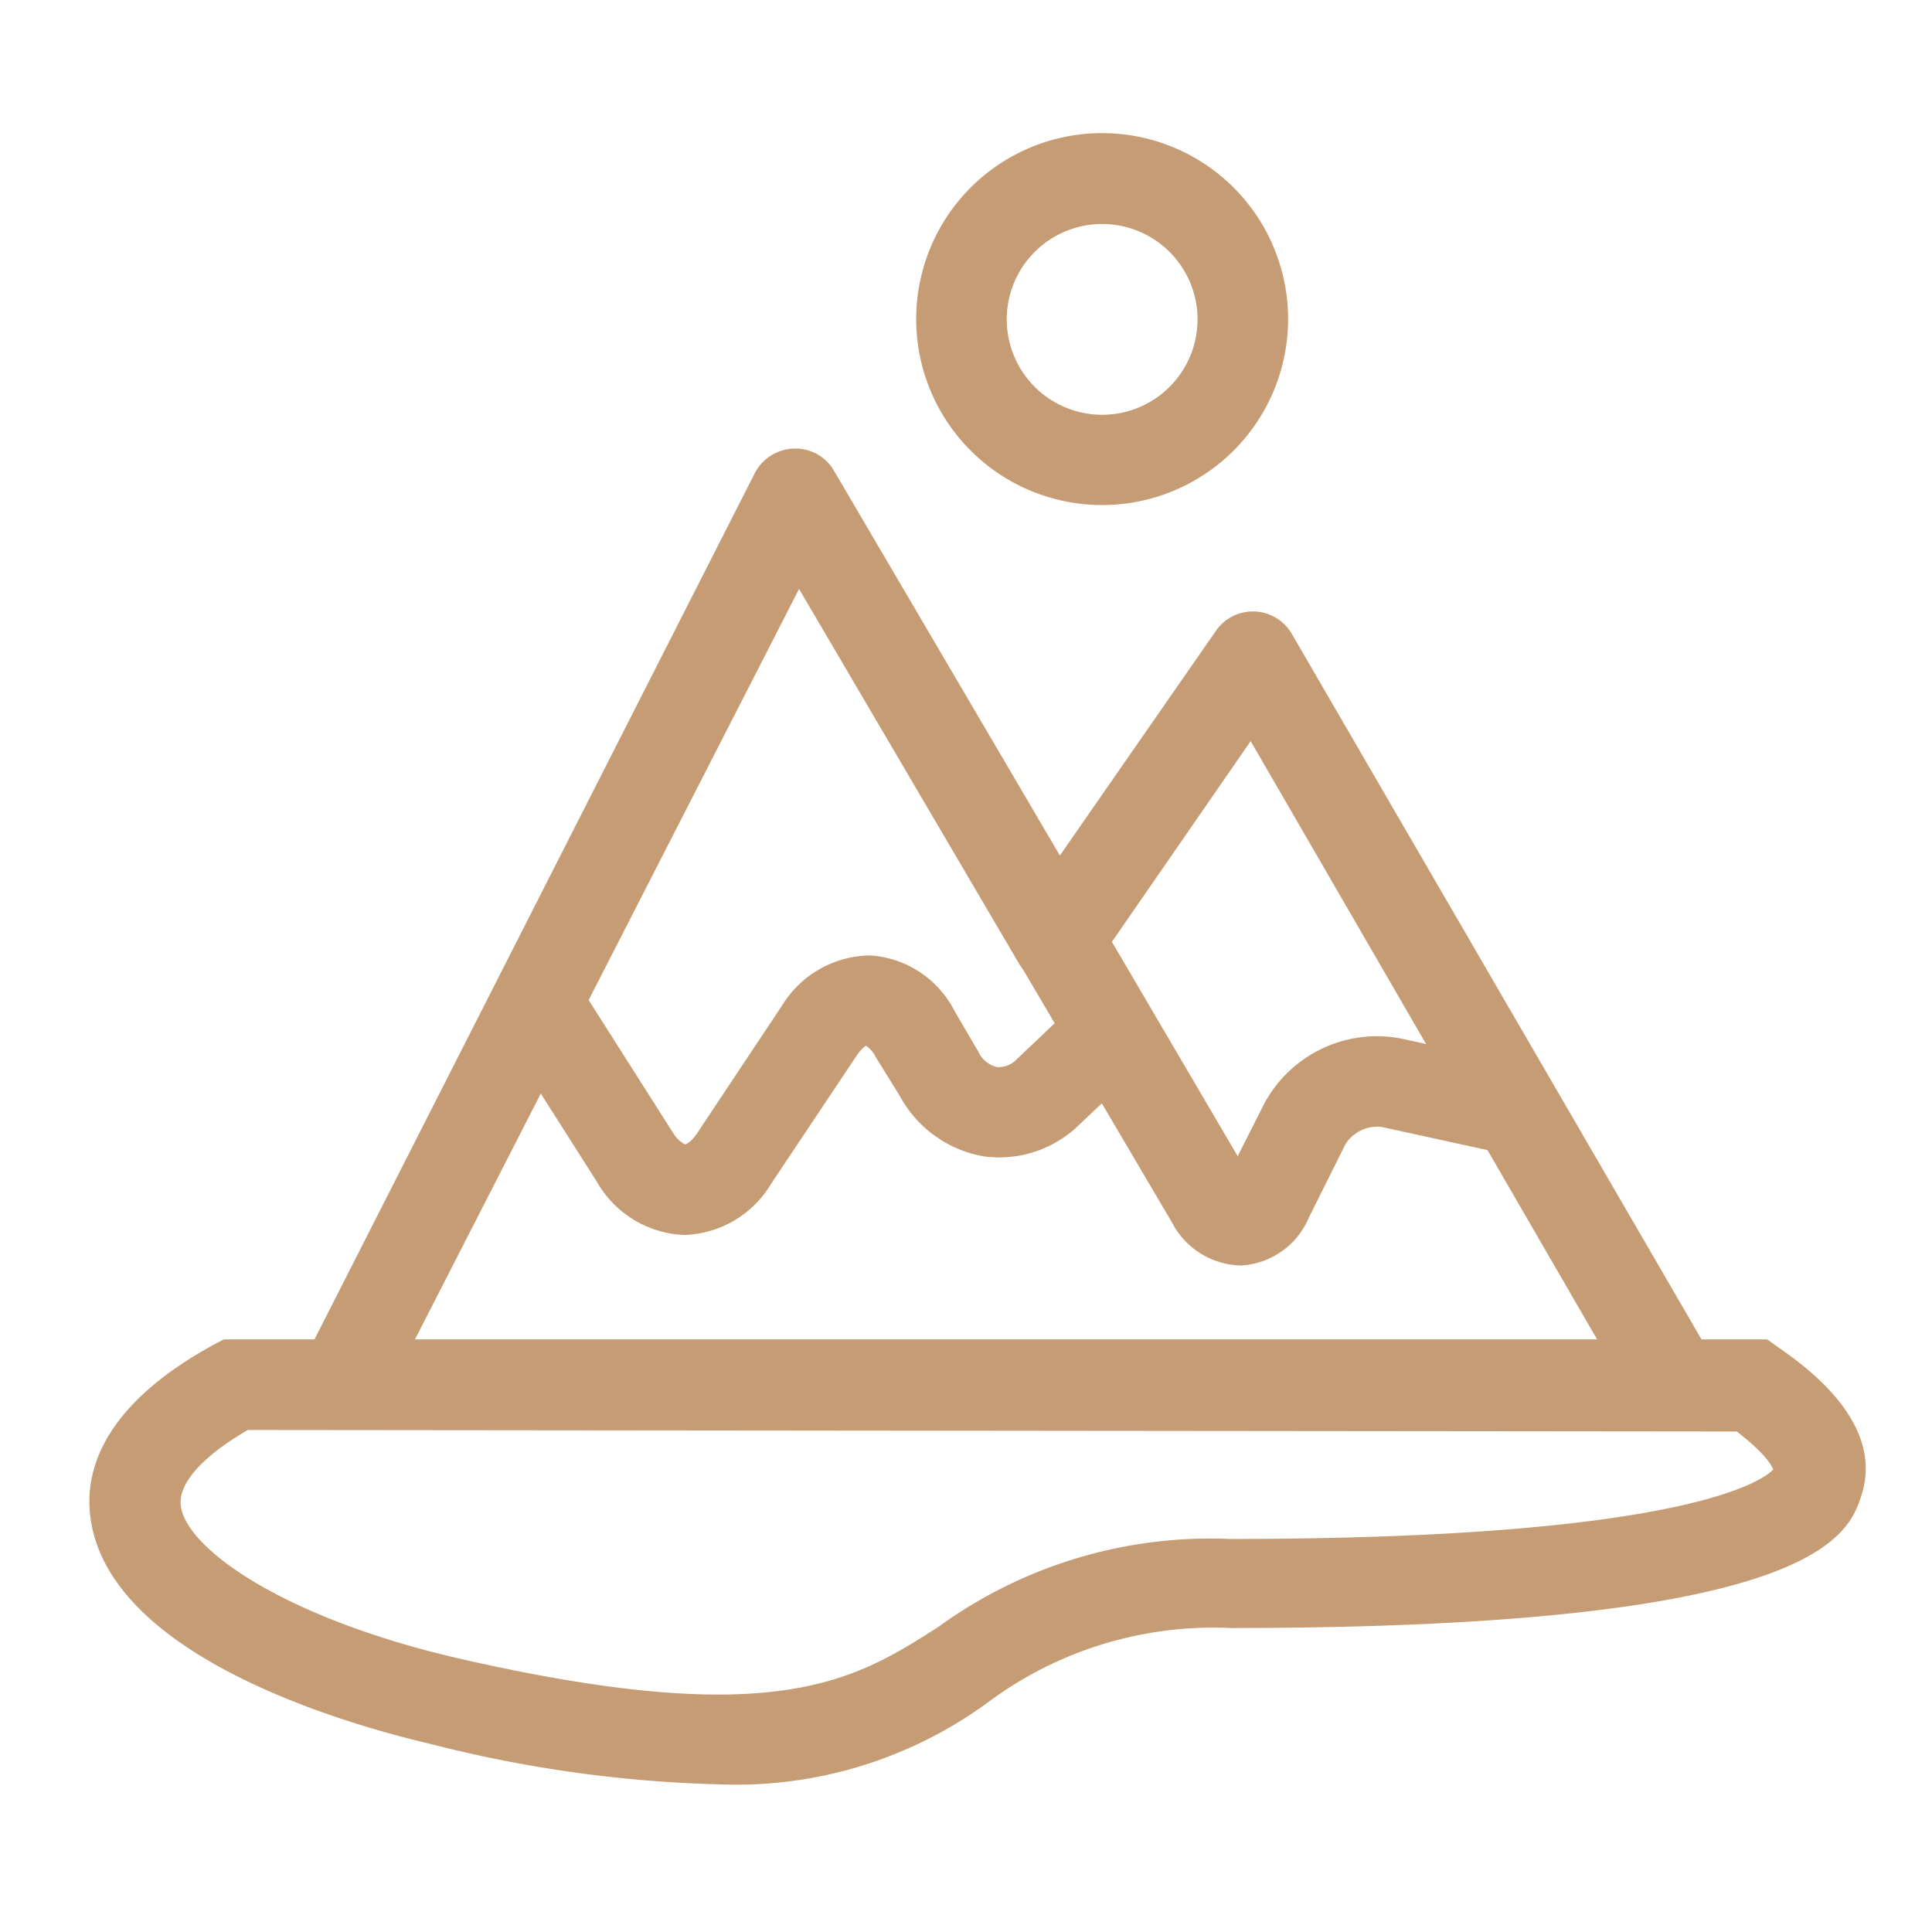 <?xml version="1.0" encoding="UTF-8"?> <svg xmlns="http://www.w3.org/2000/svg" id="Layer_1" data-name="Layer 1" viewBox="0 0 64 64"> <defs> <style>.cls-1{fill:#c59c73;}</style> </defs> <path class="cls-1" d="M54.21,46.62,41.43,24.55,36.28,32a1.5,1.5,0,0,1-2.53-.09l-7.28-12.4L12.63,46.55,10,45.19,25,15.68a1.51,1.51,0,0,1,1.29-.82,1.47,1.47,0,0,1,1.34.74l7.48,12.74,5.16-7.43a1.49,1.49,0,0,1,2.53.1l14,24.11Z"></path> <path class="cls-1" d="M22.66,40.91h0a3.49,3.49,0,0,1-2.88-1.75l-3-4.72,2.53-1.61,3,4.72a1,1,0,0,0,.38.36c.05,0,.21-.09.39-.35l2.82-4.24a3.47,3.47,0,0,1,2.92-1.67,3.38,3.38,0,0,1,2.8,1.84l.79,1.35a.9.9,0,0,0,.63.51.83.83,0,0,0,.65-.27l2.11-2,2.08,2.16-2.11,2a3.79,3.79,0,0,1-3.15,1.07,3.92,3.92,0,0,1-2.81-2L29,35a.87.87,0,0,0-.32-.36,1.29,1.29,0,0,0-.31.34l-2.83,4.24A3.47,3.47,0,0,1,22.66,40.91Z"></path> <path class="cls-1" d="M41.06,41.92a2.64,2.64,0,0,1-2.24-1.43l-5.07-8.61,2.59-1.52L41,38.3l.88-1.74A4.24,4.24,0,0,1,46.4,34.4l4.16.91-.64,2.93-4.16-.91a1.26,1.26,0,0,0-1.19.57l-1.21,2.43a2.6,2.6,0,0,1-2.22,1.59Z"></path> <path class="cls-1" d="M23.87,59.11a42.64,42.64,0,0,1-9.53-1.32C11.85,57.21,3.65,55,3,50.3c-.21-1.5.33-3.7,4.07-5.75l.34-.18H58.54l.38.27c.87.61,3.51,2.47,2.75,4.87-.42,1.32-1.4,4.42-20.9,4.42a12.5,12.5,0,0,0-8,2.43A14.1,14.1,0,0,1,23.87,59.11ZM8.21,47.37c-1.52.88-2.32,1.79-2.22,2.52.2,1.44,3.43,3.68,9,5,10.68,2.48,13.31.78,16.1-1a15.32,15.32,0,0,1,9.65-2.91c15.3,0,17.72-2,18-2.3-.05-.14-.29-.56-1.21-1.26Z"></path> <path class="cls-1" d="M36.51,16.73a6.16,6.16,0,1,1,6.16-6.16A6.16,6.16,0,0,1,36.51,16.73Zm0-9.31a3.16,3.16,0,1,0,3.16,3.15A3.16,3.16,0,0,0,36.51,7.42Z"></path> </svg> 